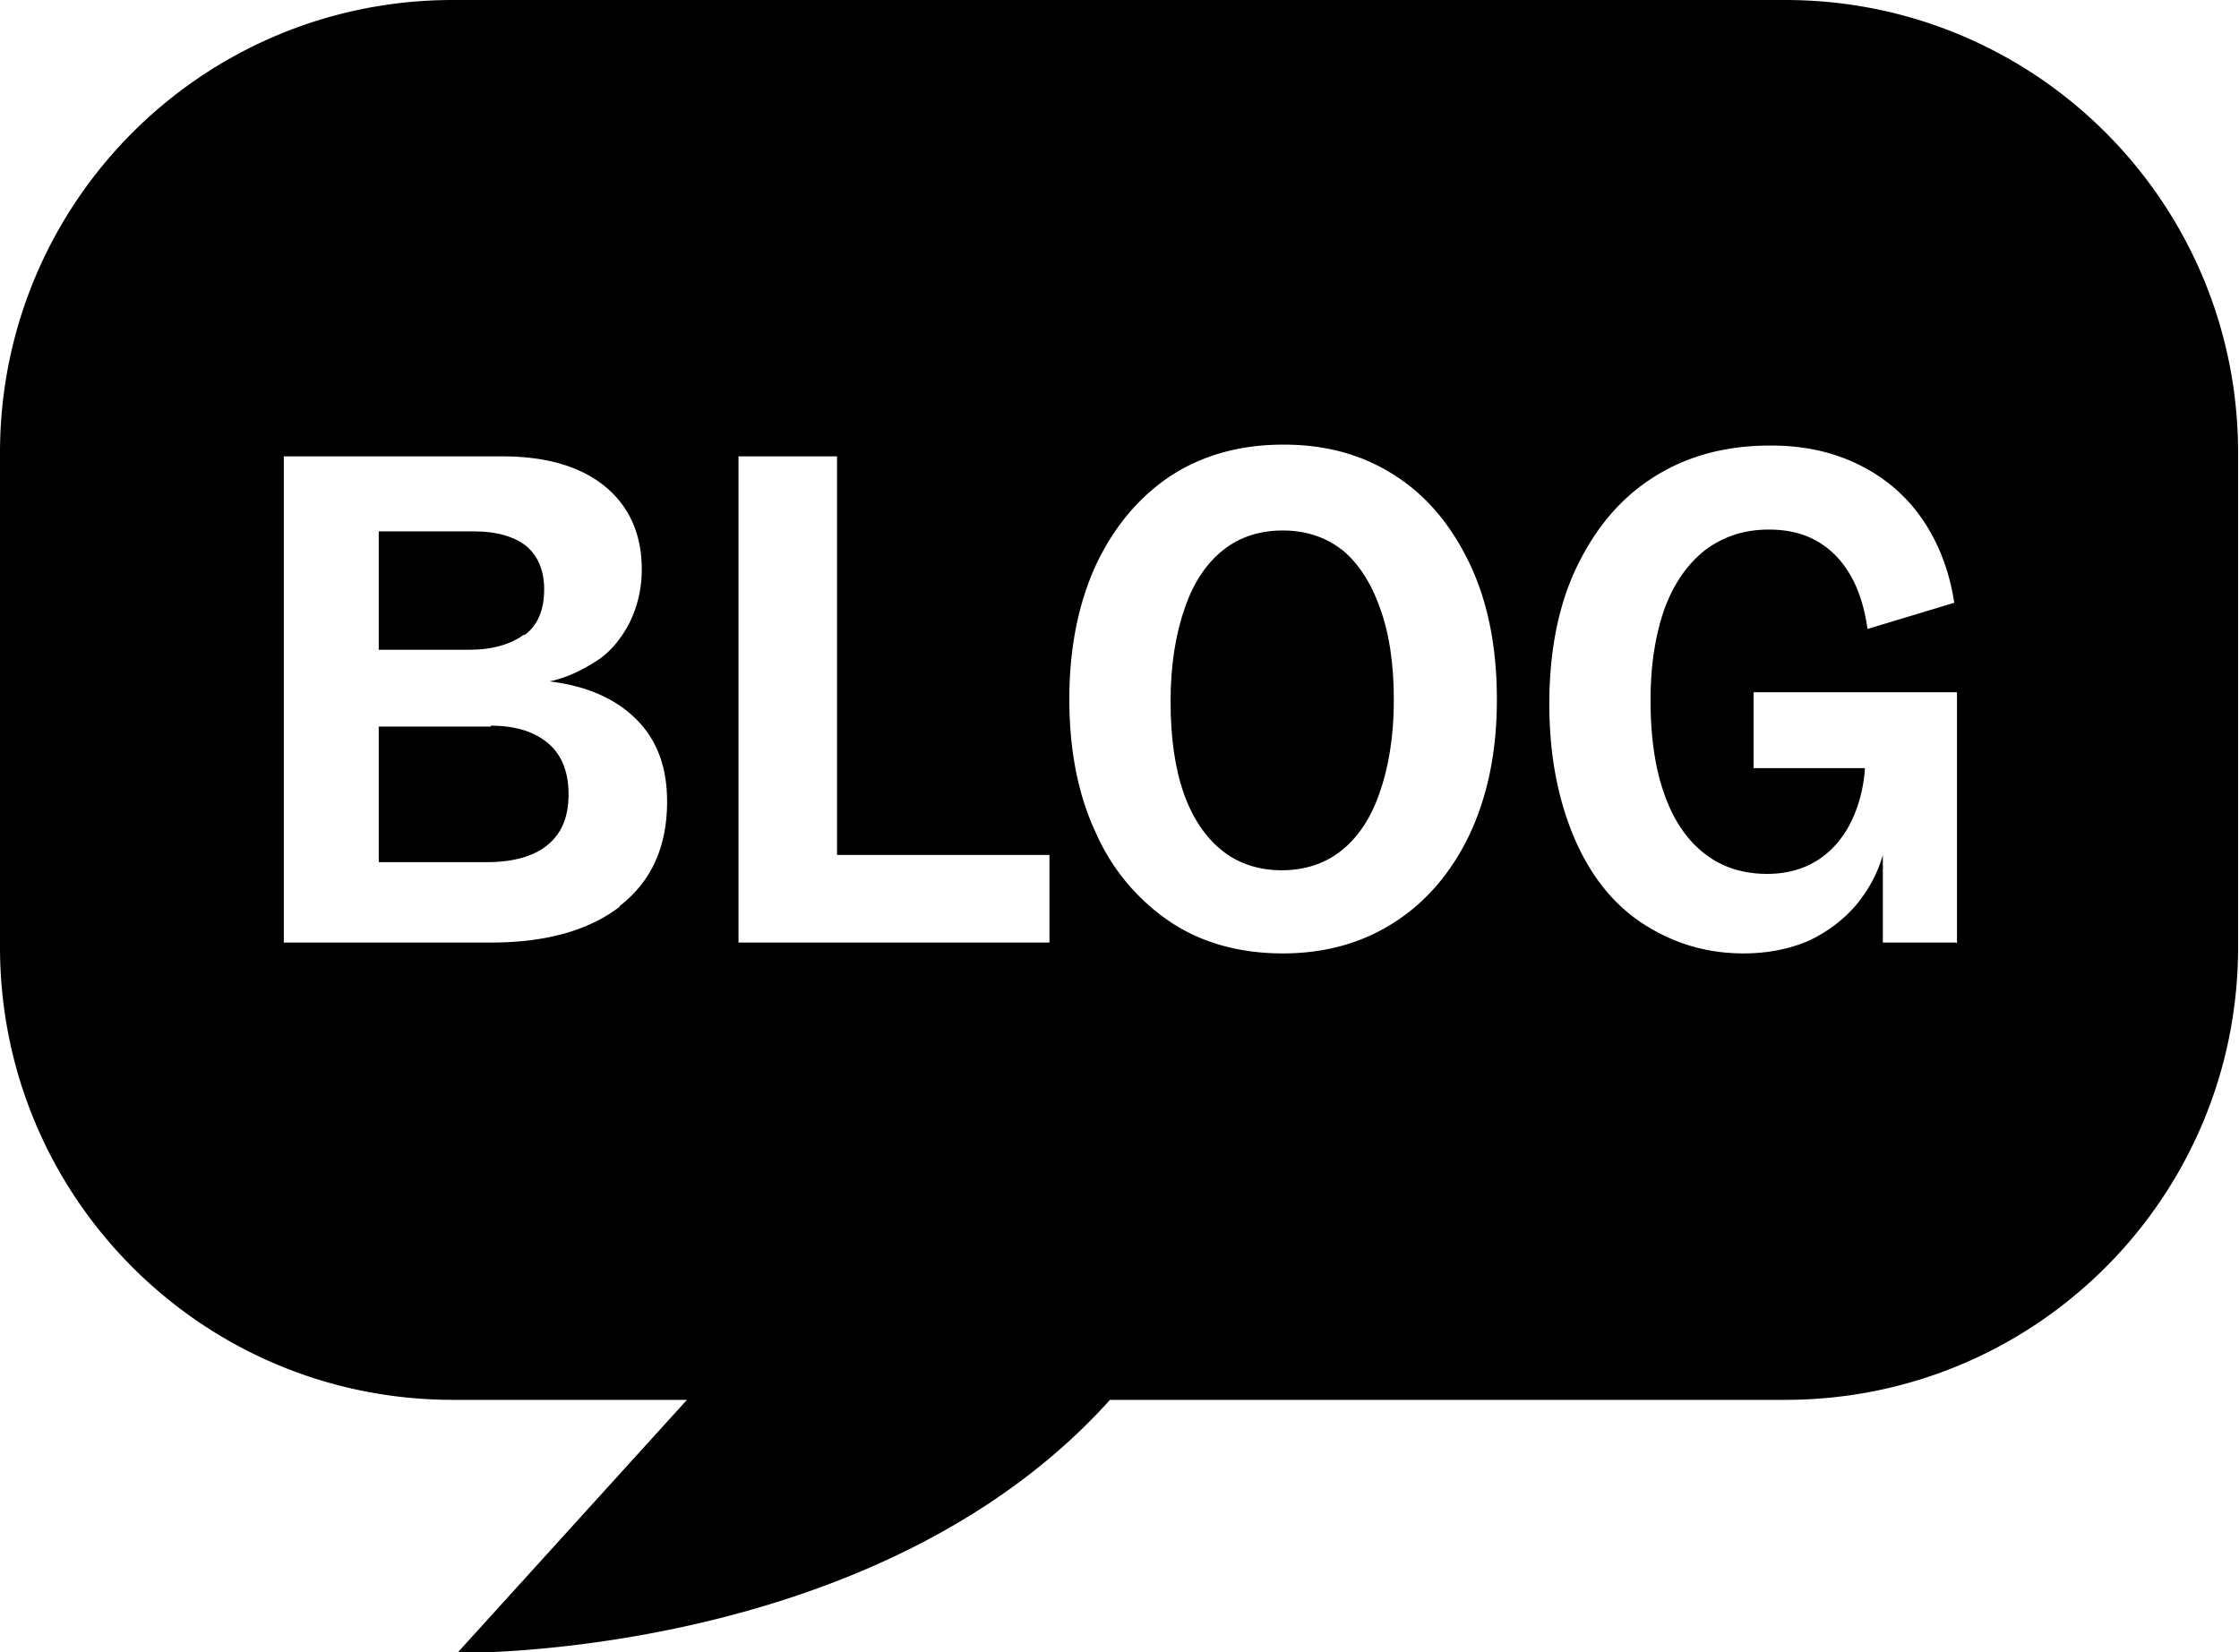 <svg xmlns="http://www.w3.org/2000/svg" viewBox="0 0 24.77 18.28"><path d="M5.43 8.04H4.19v1.5h1.2c.3 0 .53-.07.68-.2.15-.13.22-.31.22-.55s-.07-.43-.22-.56c-.15-.13-.36-.2-.64-.2ZM5.8 7.03c.15-.11.22-.28.22-.51 0-.21-.07-.37-.2-.48-.13-.1-.32-.16-.57-.16H4.19v1.31h1c.26 0 .46-.06.61-.17ZM14.84 6.08c-.18-.14-.4-.21-.65-.21s-.47.07-.65.21c-.18.14-.33.35-.43.64-.1.28-.16.63-.16 1.04s.05.75.15 1.03.25.49.43.63.4.21.65.21.47-.07.65-.21c.18-.14.33-.35.43-.64.1-.28.16-.63.16-1.03s-.05-.75-.16-1.04c-.1-.28-.25-.5-.43-.64Z"/><path d="M19.76 0H5.01C2.24 0 0 2.24 0 5.01v5.47c0 2.77 2.24 5.01 5.01 5.01H7.6l-2.54 2.8s4.63.08 7.22-2.8h7.47c2.77 0 5.01-2.24 5.01-5.01V5.01c0-2.77-2.24-5.01-5.01-5.01ZM6.86 10.03c-.35.27-.83.4-1.43.4H3.14V5.05h2.42c.48 0 .86.11 1.13.33.27.22.41.53.41.92 0 .22-.05.42-.14.6-.09.17-.21.32-.37.42s-.32.18-.51.22c.41.05.73.19.96.42.23.23.34.53.34.91 0 .51-.18.89-.53 1.16Zm4.75.4H8.17V5.05h1.09v4.41h2.35v.98Zm4.65-1.2c-.2.42-.48.75-.84.98s-.77.34-1.23.34-.88-.11-1.23-.34a2.3 2.3 0 0 1-.83-.98c-.2-.42-.3-.92-.3-1.49s.1-1.07.3-1.5c.2-.42.48-.75.83-.98.36-.23.77-.34 1.24-.34s.87.11 1.23.34c.36.23.63.56.83.98.2.42.3.92.3 1.5 0 .57-.1 1.06-.3 1.49Zm5.38 1.2h-.81v-.97c-.06.21-.16.39-.3.56-.14.16-.31.29-.52.39-.21.09-.45.14-.72.14-.41 0-.77-.11-1.1-.32s-.59-.53-.77-.95-.28-.91-.28-1.49.1-1.1.31-1.53c.21-.43.49-.76.86-.99.37-.23.79-.34 1.28-.34.39 0 .72.08 1.01.23.29.15.52.36.69.62.17.26.28.56.33.89l-.96.29c-.05-.36-.17-.63-.36-.82-.19-.19-.43-.28-.73-.28-.28 0-.51.08-.71.23-.2.16-.35.38-.45.66-.1.29-.15.62-.15 1 0 .4.05.75.15 1.03.1.29.25.51.44.66.19.15.42.23.7.23.21 0 .39-.05.54-.14.15-.09.28-.23.37-.4.09-.17.15-.37.17-.6V8.5H19.4v-.84h2.25v2.78Z"/></svg>